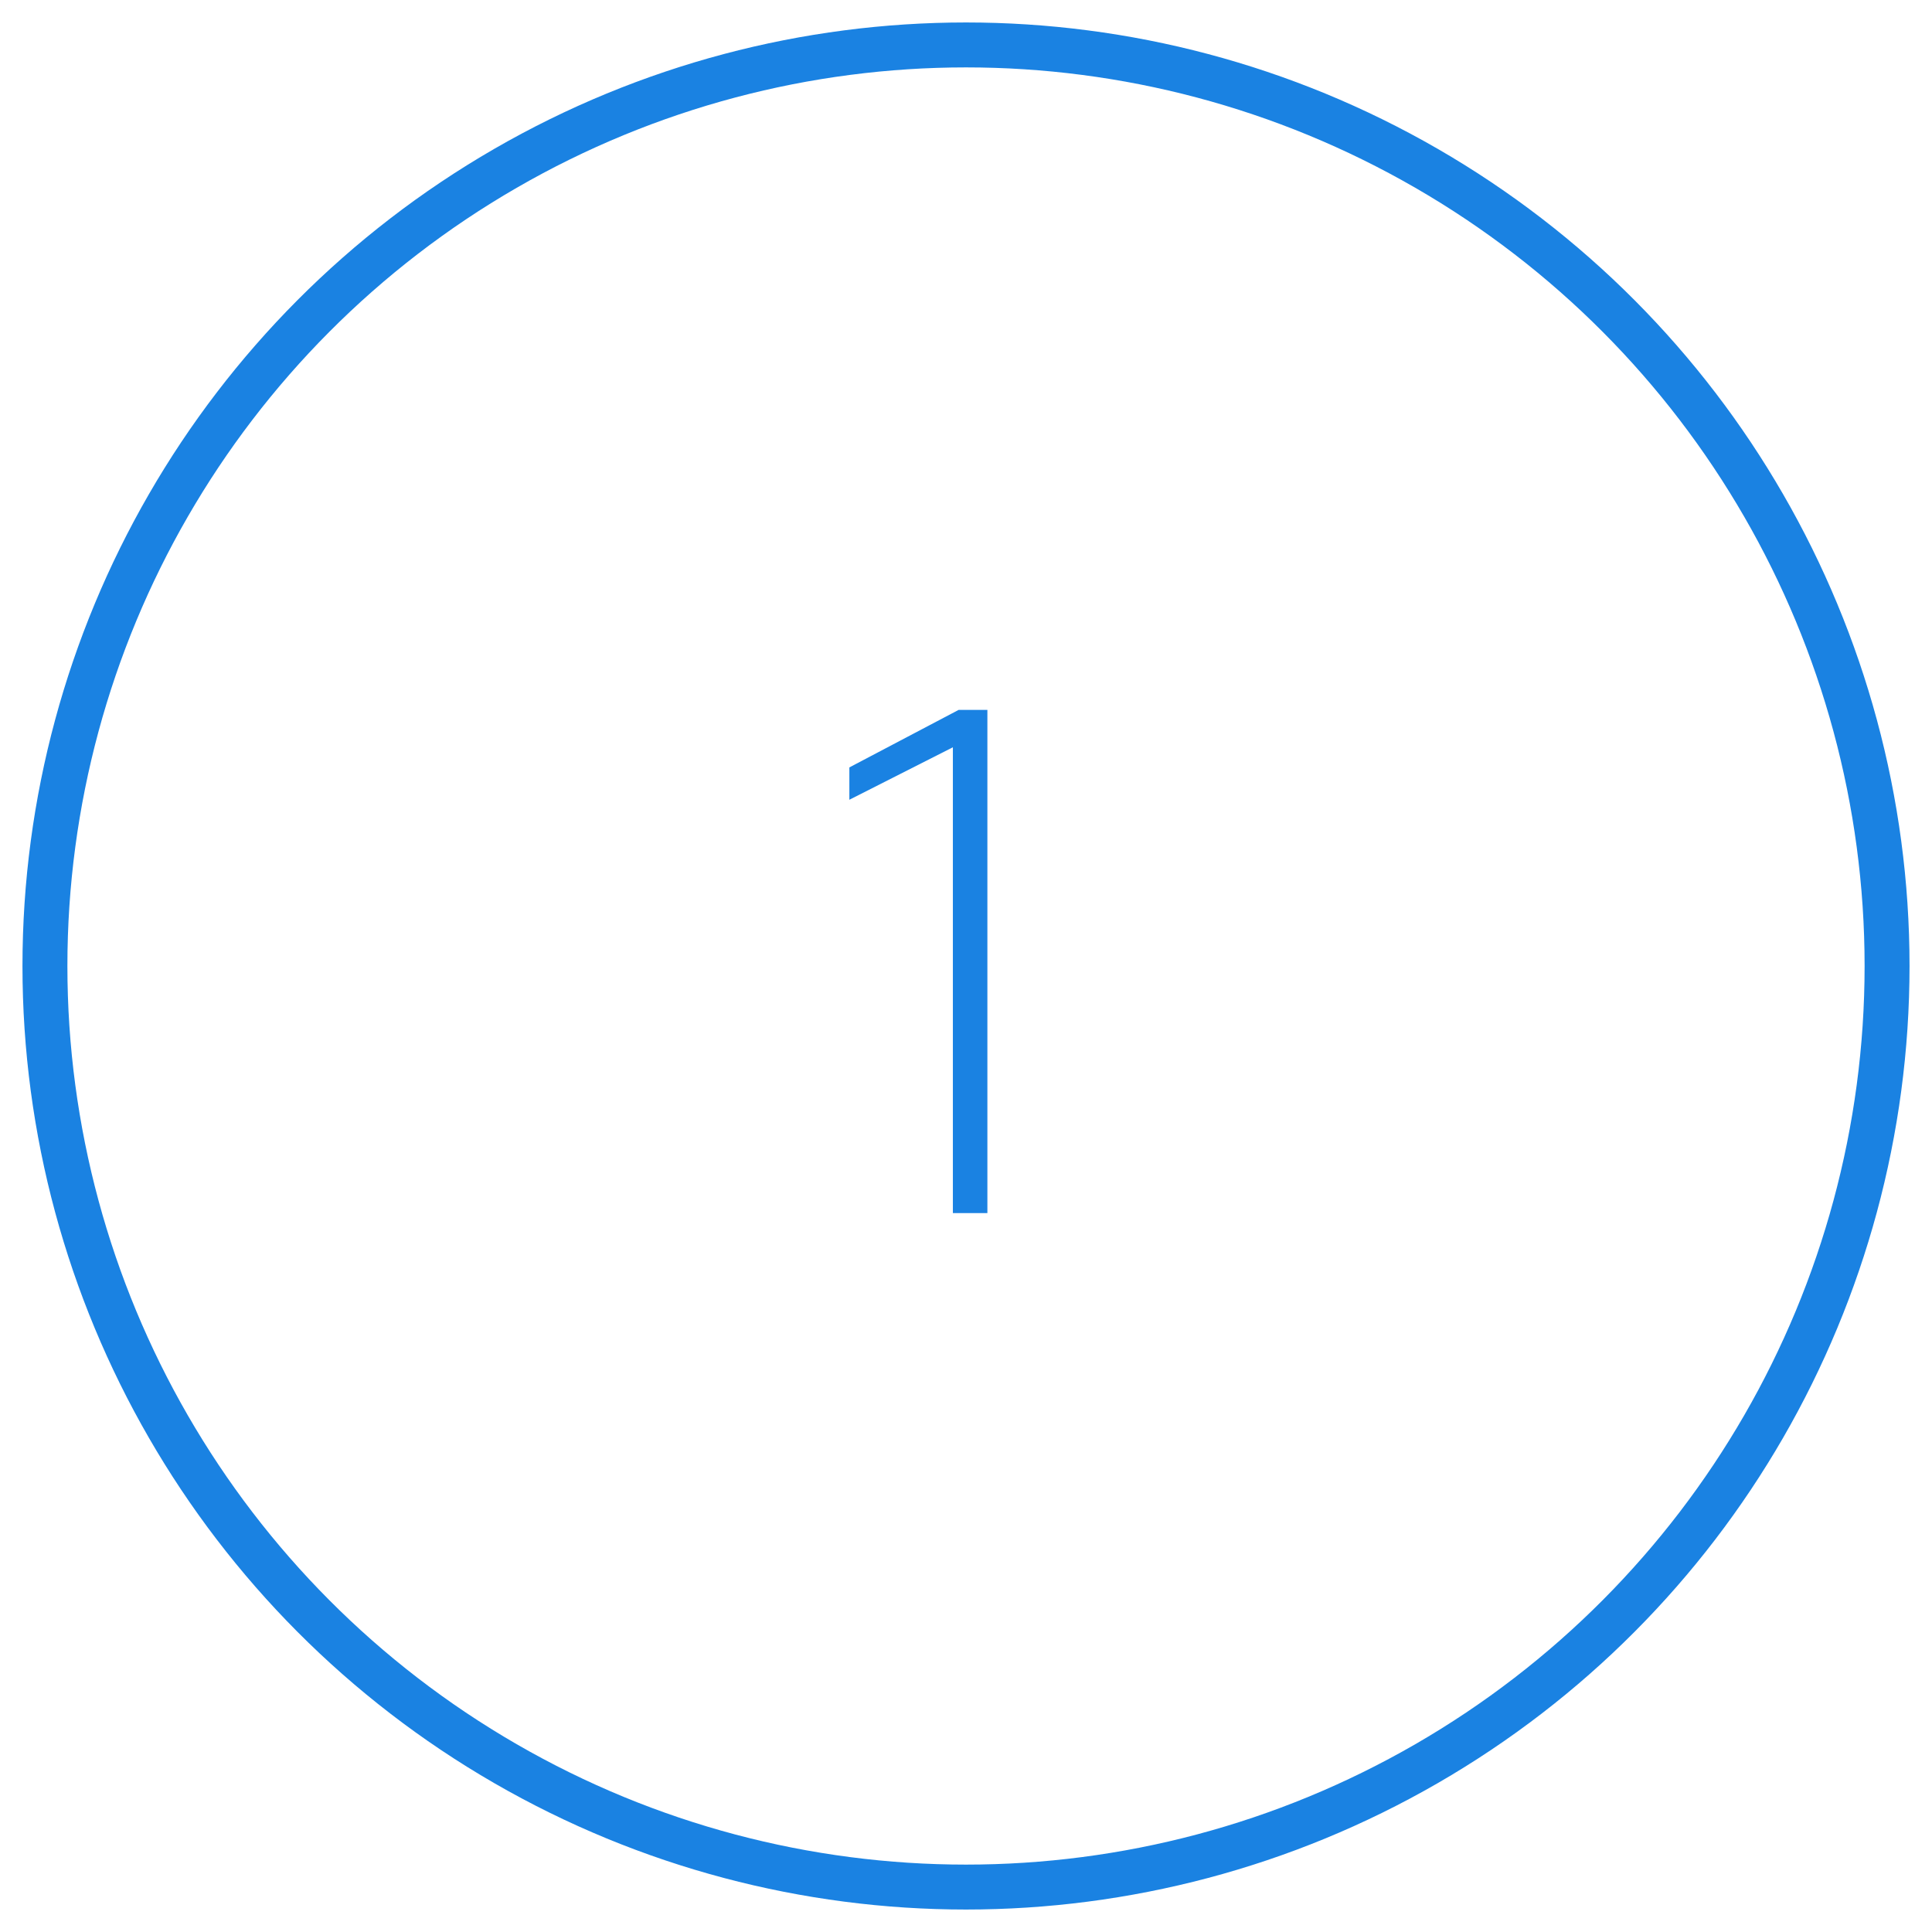 <?xml version="1.0" encoding="UTF-8" standalone="no"?>
<svg width="43px" height="43px" viewBox="0 0 43 43" version="1.1" xmlns="http://www.w3.org/2000/svg" xmlns:xlink="http://www.w3.org/1999/xlink" xmlns:sketch="http://www.bohemiancoding.com/sketch/ns">
    <!-- Generator: Sketch 3.4.4 (17249) - http://www.bohemiancoding.com/sketch -->
    <title>Oval 1 + 1</title>
    <desc>Created with Sketch.</desc>
    <defs></defs>
    <g id="Home" stroke="none" stroke-width="1" fill="none" fill-rule="evenodd" sketch:type="MSPage">
        <g id="ldr_restyle_home_6" sketch:type="MSArtboardGroup" transform="translate(-328, -683)">
            <g id="How-it-works" sketch:type="MSLayerGroup" transform="translate(-847, 484)">
                <g id="Oval-1-+-1" transform="translate(1176, 200)" sketch:type="MSShapeGroup">
                    <circle id="Oval-1" stroke="#1A82E2" cx="20.5" cy="20.5" r="20.5"></circle>
                    <path d="M20.208,26 L20.976,26 L20.976,14.8 L20.336,14.8 L17.904,16.08 L17.904,16.8 L20.208,15.632 L20.208,26 Z" id="1" fill="#1A82E2"></path>
                </g>
            </g>
        </g>
    </g>
</svg>